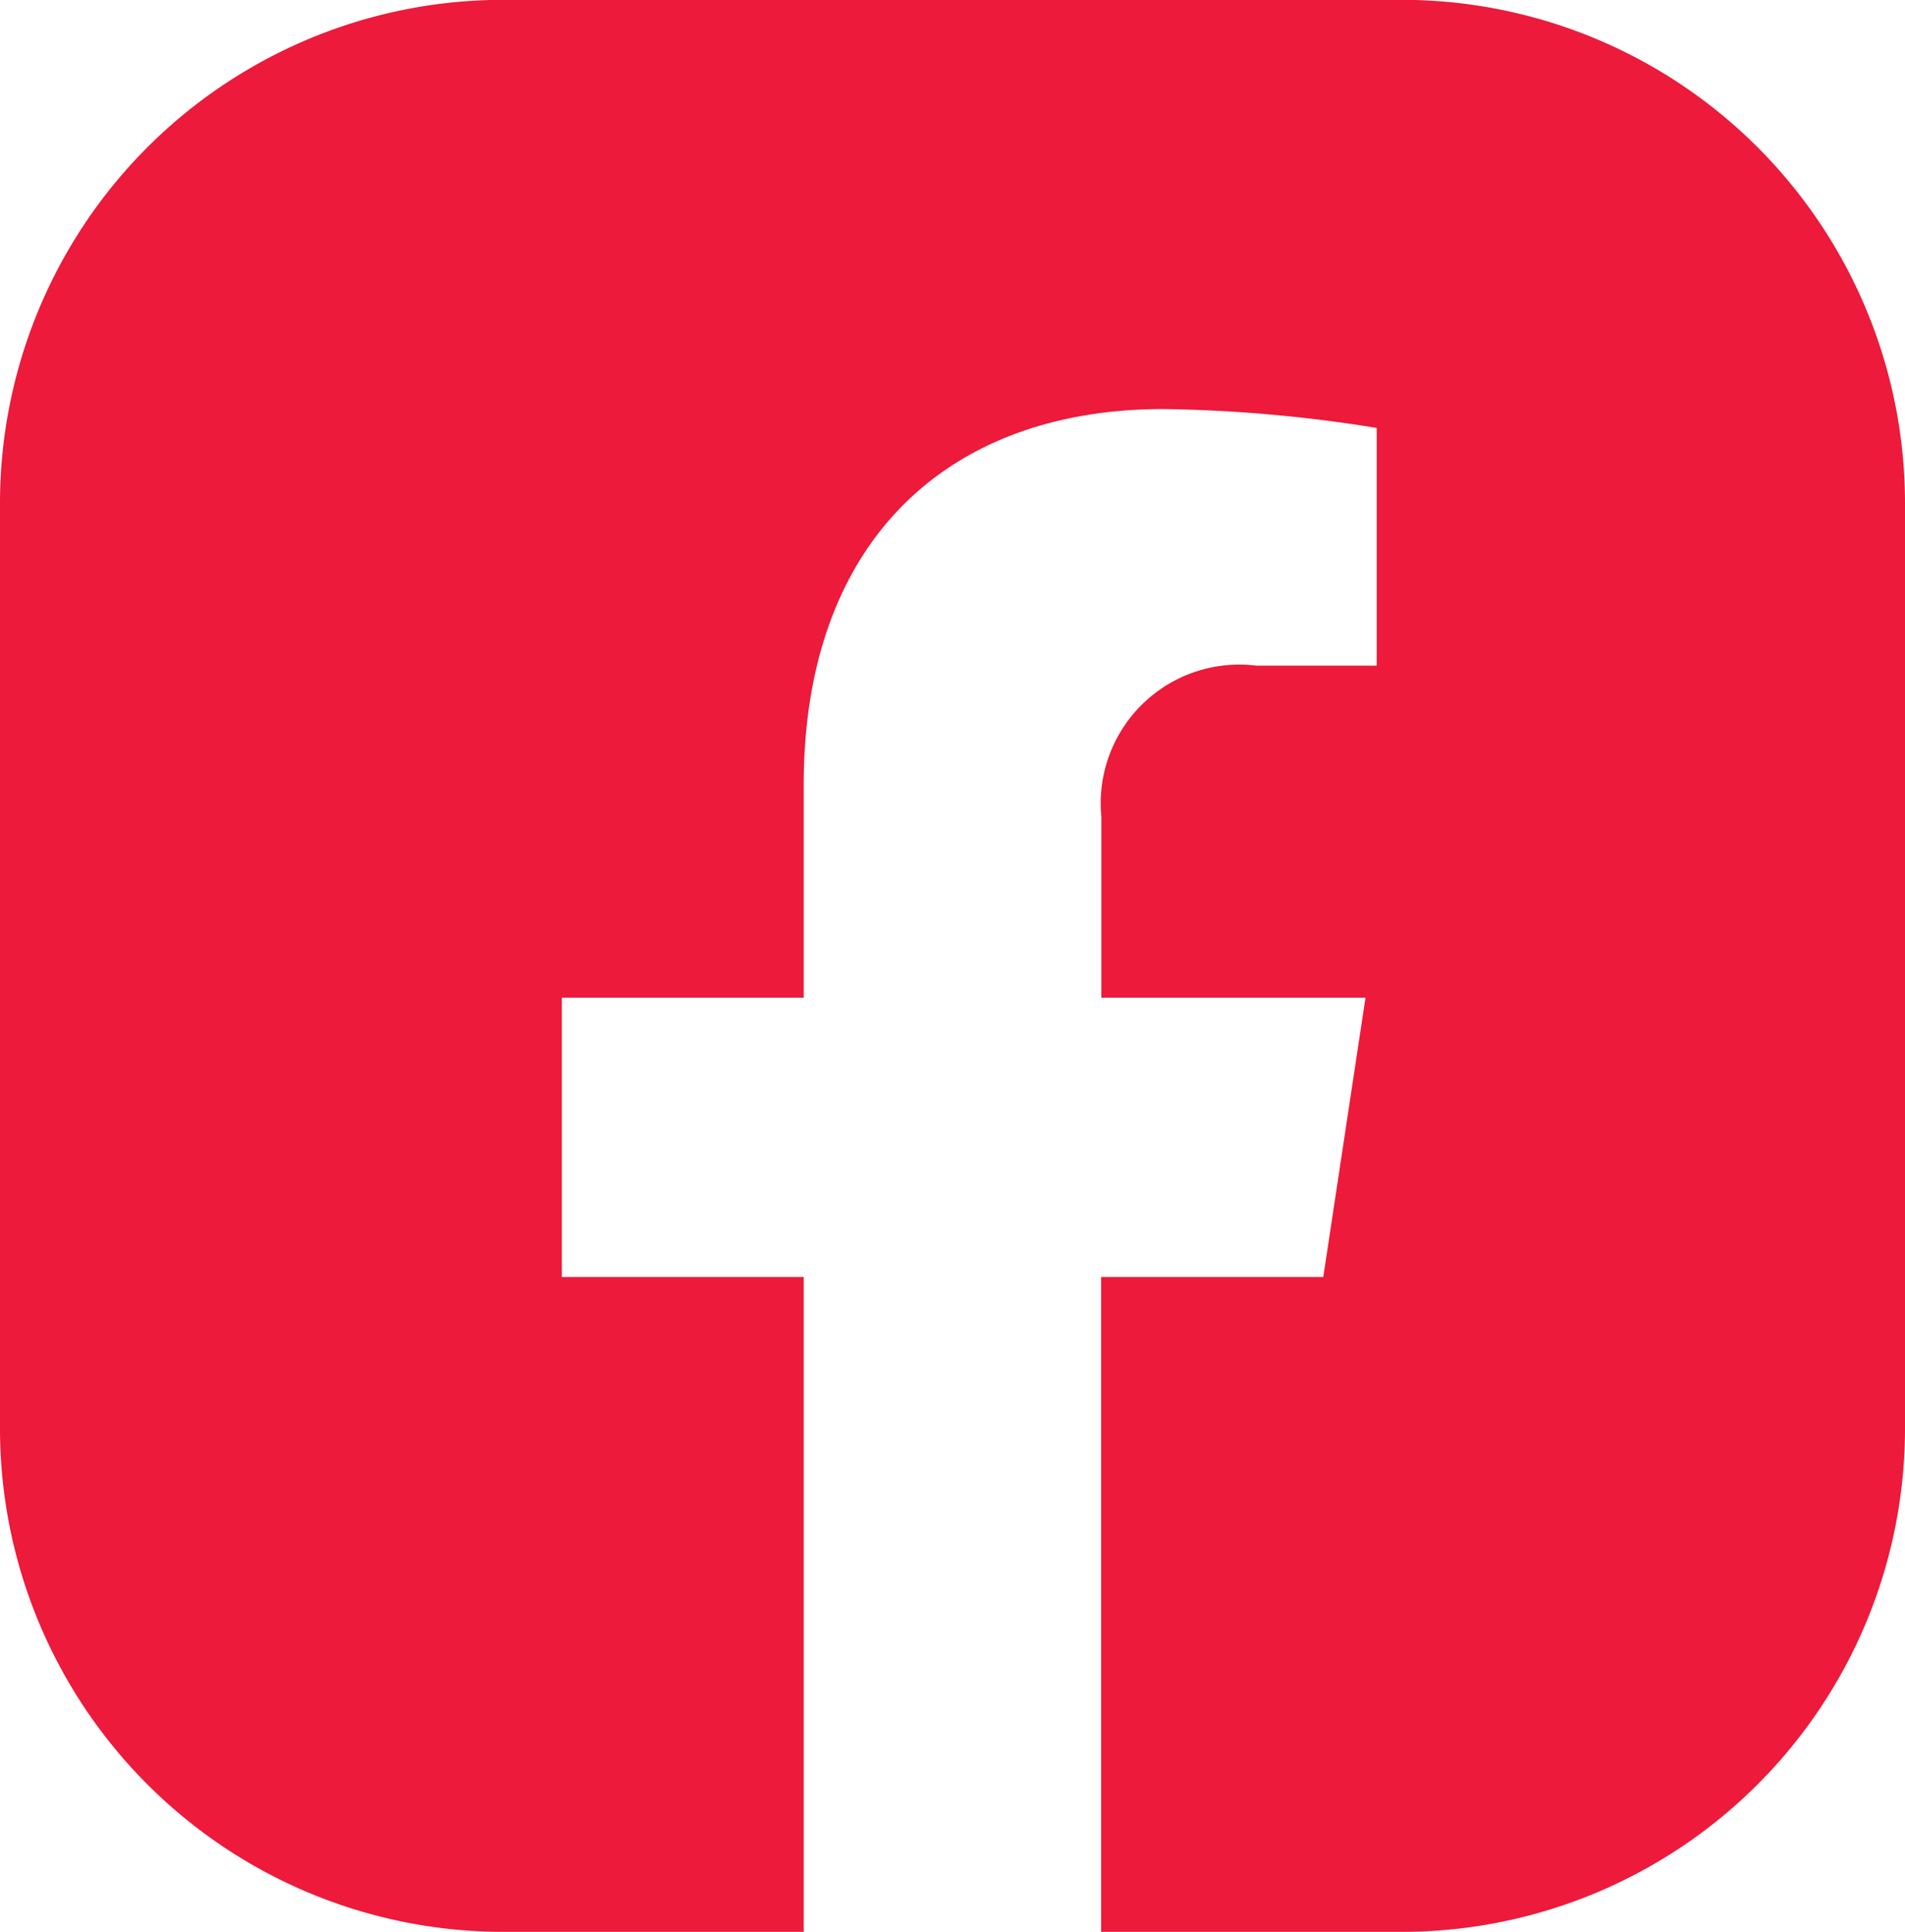<svg xmlns="http://www.w3.org/2000/svg" width="39.448" height="40" viewBox="0 0 39.448 40"><defs><style>.a{fill:#ed1a3b;}</style></defs><g transform="translate(0)"><path class="a" d="M248.9,70.066A10.422,10.422,0,0,0,238.58,59.6H219.772a10.422,10.422,0,0,0-10.32,10.463V89.14A10.422,10.422,0,0,0,219.772,99.6h6.323V86.042h-5.009V80.26h5.009V75.854c0-5.013,2.945-7.782,7.45-7.782a29.9,29.9,0,0,1,4.415.391v4.922h-2.487a2.871,2.871,0,0,0-3.215,3.123V80.26h5.47l-.874,5.782h-4.6V99.6h6.323A10.422,10.422,0,0,0,248.9,89.14Z" transform="translate(-209.452 -59.603)"/></g></svg>